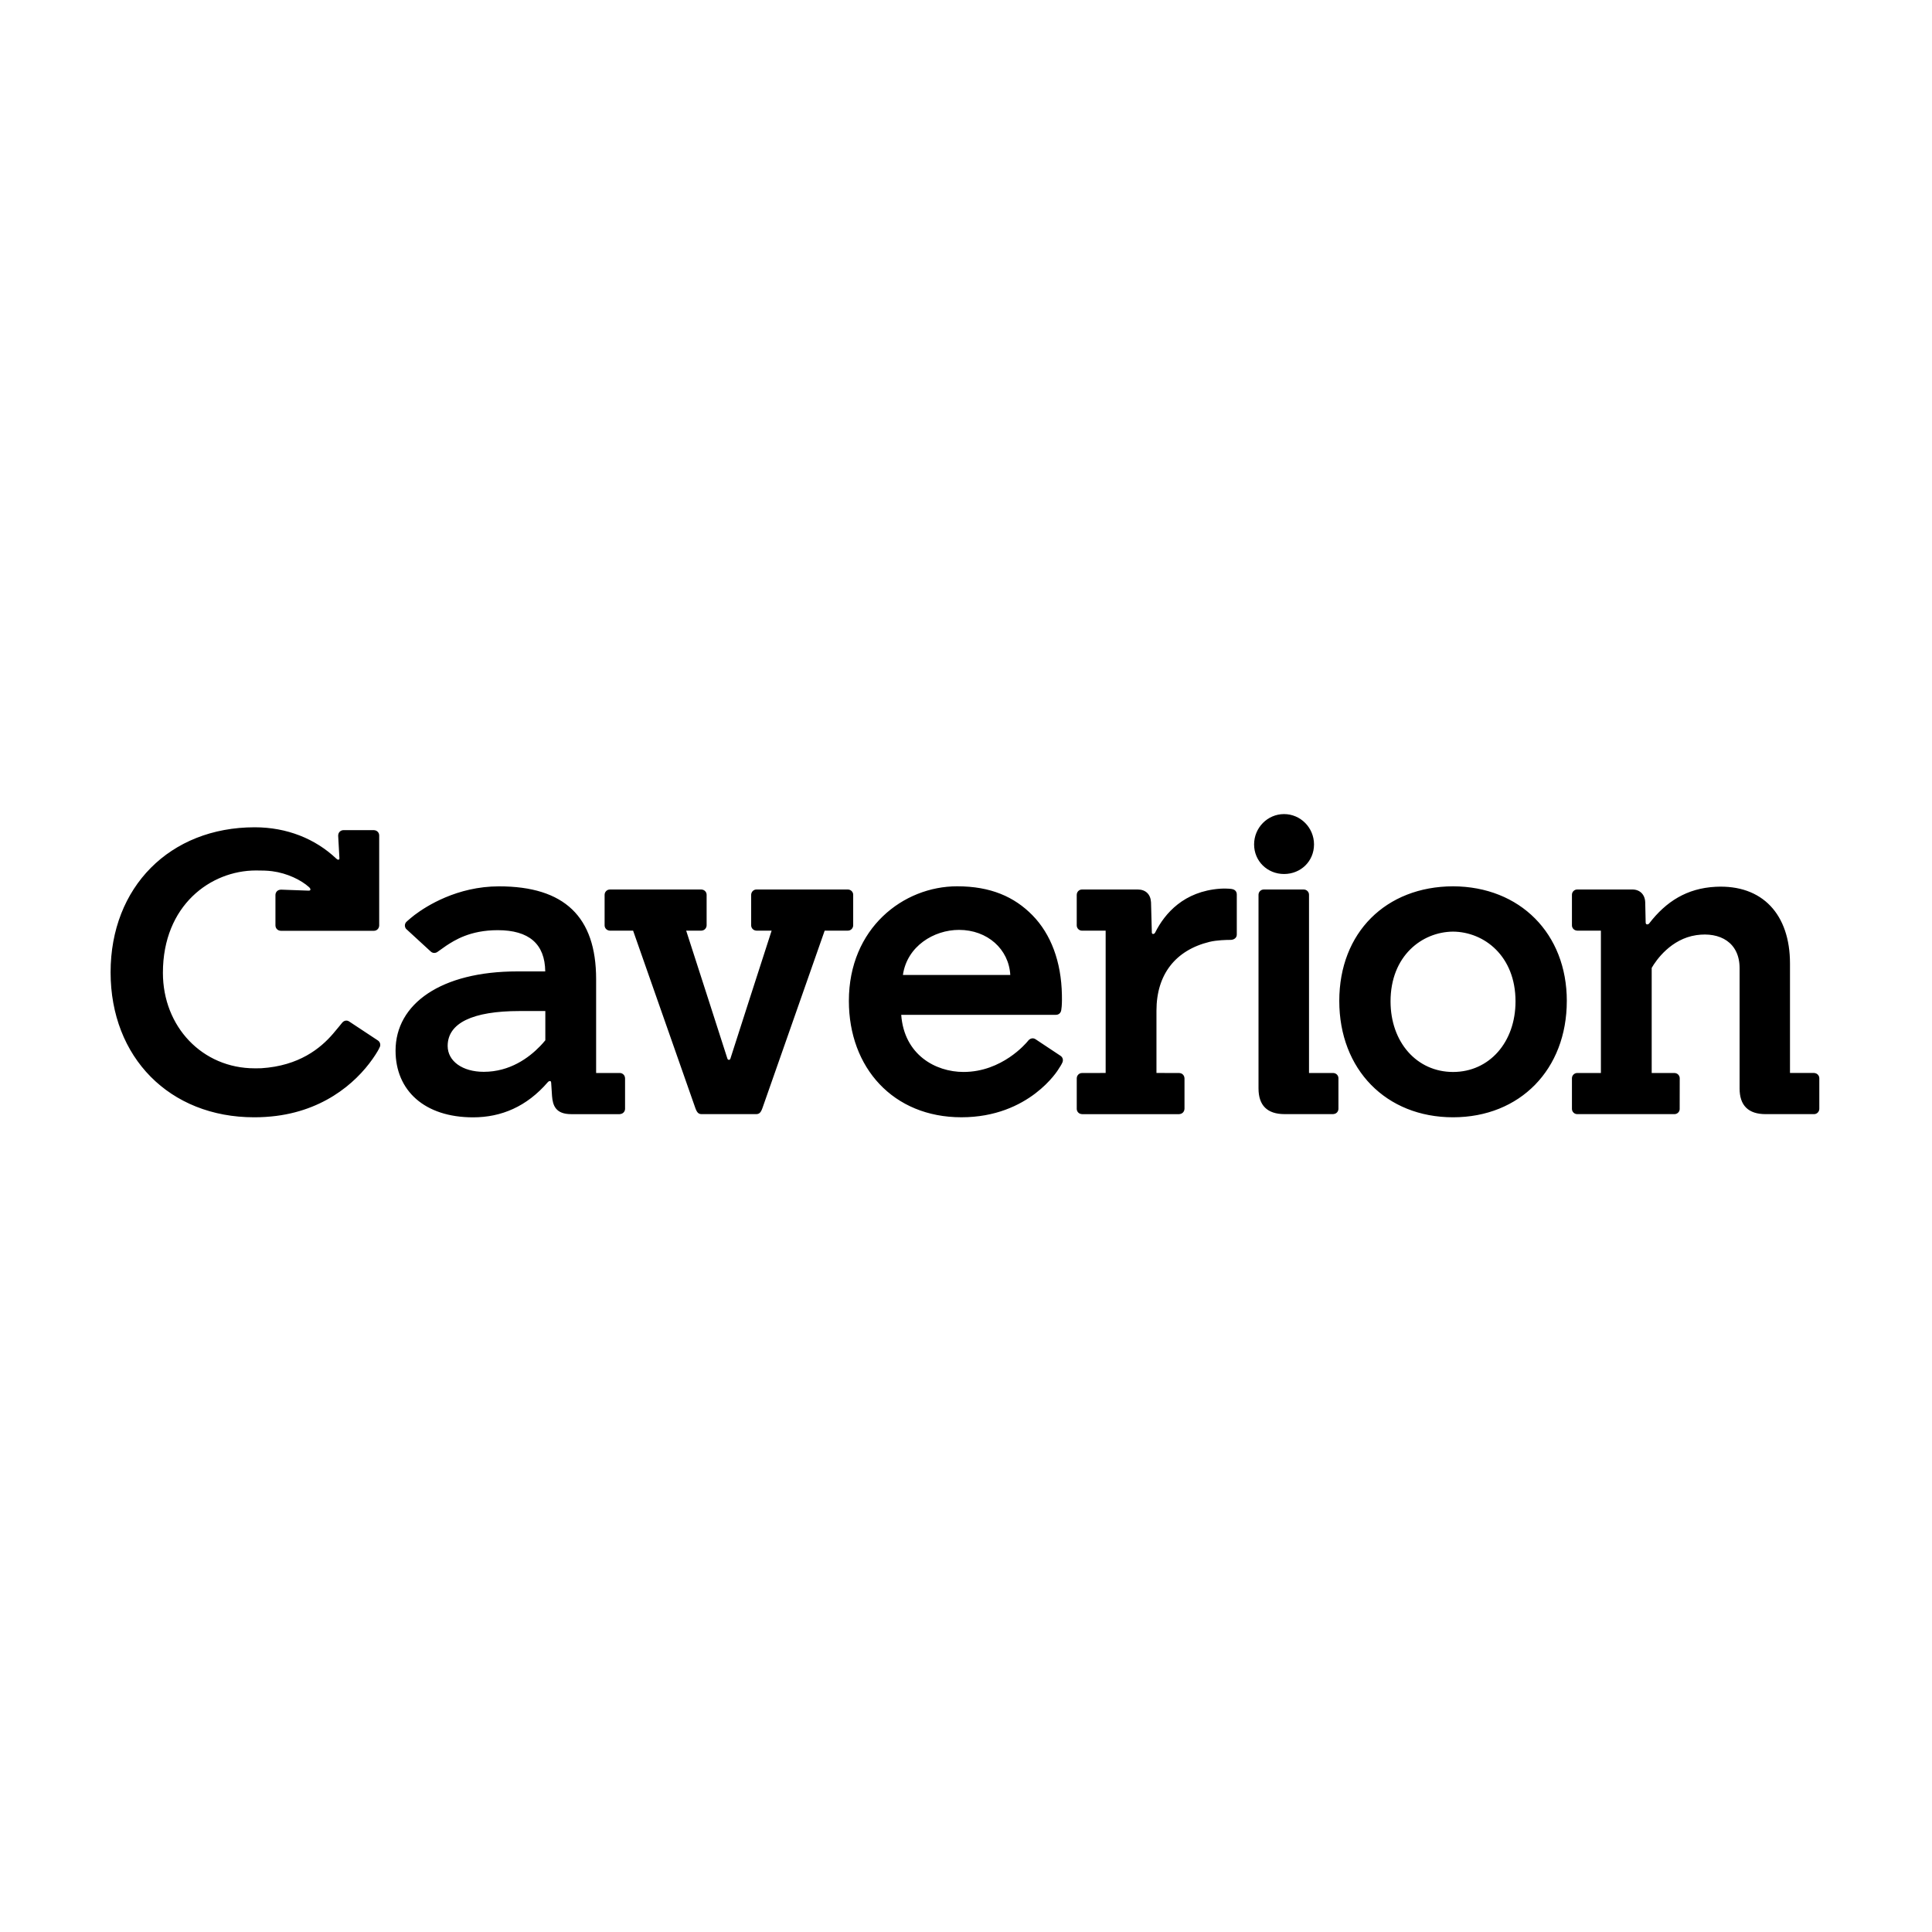 <svg width="600" height="600" viewBox="0 0 600 600" fill="none" xmlns="http://www.w3.org/2000/svg">
<path d="M263.275 289.021H256.11L236.773 344.151C236.26 345.554 235.778 346.005 234.804 346.005H217.923C216.954 346.005 216.473 345.554 215.959 344.156L196.617 289.027L189.374 289.016C188.463 288.979 187.766 288.262 187.766 287.382V277.887C187.766 276.986 188.499 276.247 189.405 276.247H217.813C218.74 276.273 219.448 276.996 219.448 277.887V287.382C219.427 288.241 218.772 288.943 217.934 289.006C217.871 289.021 217.813 289.027 217.761 289.027H213.1C214.44 293.059 225.827 328.559 225.911 328.795C225.958 328.936 226.13 329.151 226.366 329.151C226.602 329.151 226.775 328.941 226.822 328.795C226.906 328.559 238.287 293.059 239.633 289.027H234.971C234.914 289.027 234.856 289.016 234.798 289.006C233.945 288.938 233.28 288.225 233.28 287.377V277.866C233.322 276.944 234.039 276.242 234.919 276.242H234.966H263.327C264.254 276.268 264.966 276.991 264.966 277.881V277.934V287.345C264.966 288.278 264.238 289.011 263.337 289.016H263.28V289.021H263.275ZM116.16 257.811H116.118H106.664C105.795 257.811 105.077 258.492 105.035 259.367C105.025 259.409 105.02 259.451 105.02 259.503C105.124 261.446 105.402 266.291 105.412 266.521C105.418 266.689 105.402 266.982 105.051 266.993C104.894 266.993 104.695 266.898 104.433 266.652C97.939 260.493 89.114 256.921 79.1 256.921C52.745 256.921 34.346 275.509 34.346 301.953C34.346 328.397 52.676 346.984 78.927 346.984C80.095 346.984 81.294 346.948 82.394 346.879L82.629 346.859C99.777 345.769 110.383 336.473 115.725 328.847C116.369 327.925 116.804 327.255 117.233 326.532L117.281 326.448C117.443 326.165 117.83 325.5 117.998 325.045C118.223 324.442 118.066 323.589 117.338 323.112L108.419 317.22C107.701 316.743 106.811 316.921 106.235 317.649C106.219 317.665 104.763 319.482 103.485 320.97C99.536 325.594 92.853 331.005 81.174 331.748C80.728 331.769 80.215 331.775 79.681 331.775H79.084C62.853 331.775 50.592 318.864 50.592 302.115C50.592 281.123 65.44 270.334 79.487 270.334C81.32 270.334 82.991 270.36 84.541 270.565C89.244 271.183 93.529 273.304 95.975 275.509C96.394 275.886 96.545 276.268 96.268 276.509C96.153 276.609 95.828 276.588 95.608 276.588H95.514C95.262 276.588 89.962 276.389 87.312 276.289C87.228 276.289 87.013 276.3 86.919 276.326C86.144 276.446 85.568 277.09 85.542 277.907V287.387C85.536 287.445 85.542 287.502 85.557 287.571C85.631 288.346 86.243 288.969 87.013 289.042C87.081 289.053 87.15 289.068 87.218 289.068H116.128C117.008 289.068 117.731 288.367 117.762 287.445V259.451C117.762 258.566 117.066 257.848 116.154 257.817L116.16 257.811ZM167.728 324.898C168.304 324.301 168.854 323.688 169.357 323.07V313.988H161.327C146.736 313.988 139.026 317.738 139.026 324.825C139.026 329.559 143.63 332.864 150.229 332.864C158.326 332.864 164.213 328.533 167.728 324.898ZM194.119 334.854V344.355C194.119 345.177 193.501 345.874 192.679 345.973C192.6 345.994 192.511 346.01 192.427 346.01H177.386C172.546 346.01 171.661 343.292 171.436 340.359C171.425 340.223 171.2 336.808 171.179 336.394C171.163 336.054 171.116 335.881 171.038 335.818C170.765 335.608 170.388 335.776 170.116 336.09C163.58 343.664 155.687 347 146.919 347C131.841 347 122.843 338.678 122.843 326.286C122.843 311.741 136.984 301.68 160.662 301.68H169.33C169.231 293.122 164.26 288.875 154.582 288.875C145.94 288.875 141.142 292.038 138.602 293.683C138.215 293.939 135.868 295.615 135.868 295.615C135.737 295.715 135.575 295.799 135.402 295.856C134.831 296.066 134.161 295.919 133.731 295.469L126.1 288.456C125.592 287.785 125.629 286.916 126.174 286.329C126.184 286.319 126.388 286.12 126.624 285.916C126.923 285.654 127.96 284.748 128.703 284.192L128.787 284.13C132.312 281.464 141.928 275.263 154.974 275.263C175.264 275.263 185.132 284.695 185.132 304.095V333.225L192.386 333.236C192.412 333.225 192.443 333.225 192.469 333.225C193.375 333.225 194.109 333.959 194.109 334.865L194.119 334.854ZM414.061 333.231H414.014H406.524V277.876C406.529 276.991 405.827 276.268 404.9 276.242H392.482C391.582 276.242 390.843 276.975 390.843 277.876V338.012C390.843 343.313 393.567 346 398.951 346H413.982C414.05 346 414.113 345.989 414.176 345.973C415.03 345.9 415.669 345.198 415.663 344.313V334.86C415.663 333.98 414.972 333.262 414.056 333.231H414.061ZM563.564 333.241C563.501 333.231 563.433 333.22 563.375 333.22H555.896V299.208C555.896 284.061 547.412 274.655 532.81 275.399C523.864 275.854 517.401 280.002 512.216 286.722C512.169 286.79 511.854 287.235 511.32 287.026C511.132 286.953 511.074 286.644 511.074 286.497L510.938 280.222C510.859 277.797 509.283 276.237 506.931 276.237H489.821C488.92 276.237 488.181 276.97 488.181 277.876V287.372C488.181 288.241 488.862 288.958 489.737 289.006C489.784 289.016 489.826 289.021 489.873 289.021H497.174V333.231H489.8C488.909 333.241 488.181 333.974 488.181 334.865V344.371C488.181 345.272 488.92 346.005 489.821 346.005H520.051C520.941 345.979 521.643 345.261 521.638 344.413L521.654 334.87C521.654 334.09 521.093 333.414 520.334 333.267C520.234 333.241 520.13 333.231 520.03 333.231H512.949V300.591C514.337 298.15 518.972 291.567 526.802 290.42C534.224 289.336 540.247 292.75 540.247 300.669V338.039C540.247 343.323 542.965 346.005 548.333 346.005H563.37C564.271 346.005 565.004 345.272 565.004 344.324V334.87C565.004 334.053 564.391 333.351 563.559 333.246L563.564 333.241ZM313.753 302.785C313.303 294.767 306.656 288.786 297.831 288.786C290.033 288.786 281.695 293.835 280.406 302.785H313.758H313.753ZM329.963 329.894C329.706 330.549 329.177 331.35 328.853 331.832L328.737 332.021C328.675 332.141 319.734 346.979 298.57 346.979C277.405 346.979 263.625 331.607 263.625 310.846C263.625 288.246 280.537 275.247 297.245 275.247C307.641 275.247 314.994 278.494 320.635 284.24C326.365 290.085 329.596 298.632 329.785 308.987C329.801 309.699 329.827 311.333 329.717 312.579C329.717 312.742 329.68 313.046 329.581 313.7C329.439 314.591 328.8 315.161 327.936 315.161H279.882C280.783 327.569 290.514 332.906 299.24 332.906C311.202 332.906 318.682 323.96 319.169 323.363L319.263 323.238C319.933 322.421 320.829 322.232 321.614 322.751L329.329 327.873C330.115 328.386 330.22 329.255 329.968 329.889L329.963 329.894ZM431.847 310.987C431.847 323.688 440.012 332.906 451.257 332.911C462.497 332.911 470.657 323.693 470.657 310.987C470.657 296.862 460.894 289.398 451.257 289.325C441.61 289.393 431.847 296.857 431.847 310.987ZM486.584 310.851C486.584 332.12 472.055 346.974 451.257 346.984C430.449 346.979 415.925 332.12 415.925 310.851C415.925 289.582 430.449 275.32 451.247 275.252C472.06 275.32 486.589 289.959 486.589 310.851H486.584ZM382.442 276.064C381.468 275.949 379.965 275.917 378.87 275.996C367.688 276.818 361.749 283.616 358.743 289.618C358.554 289.996 358.214 290.116 357.957 290.027C357.826 289.985 357.732 289.828 357.716 289.676L357.46 280.222C357.329 277.729 355.789 276.242 353.343 276.242H336.023C335.122 276.242 334.389 276.975 334.389 277.928V287.387C334.389 288.288 335.122 289.027 336.023 289.027H343.371V333.22L336.028 333.236C335.148 333.236 334.42 333.938 334.394 334.86V344.36C334.389 345.167 334.986 345.858 335.756 345.968C335.866 345.994 335.976 346.01 336.07 346.01H366.169C366.274 346.01 366.379 345.994 366.463 345.968C367.217 345.848 367.783 345.235 367.84 344.46C367.851 344.418 367.856 344.371 367.856 344.324V334.912C367.856 334.797 367.835 334.697 367.825 334.655C367.725 333.938 367.18 333.377 366.499 333.273C366.389 333.241 366.279 333.231 366.175 333.231L359.151 333.22V313.852C359.151 302.681 365.002 295.102 375.628 292.504C377.901 291.949 380.955 291.891 382.165 291.891C383.123 291.891 384.097 291.326 384.097 290.252V277.797C384.097 276.829 383.49 276.2 382.442 276.08V276.064ZM389.471 262.247C389.471 257.052 393.64 252.82 398.773 252.82C403.905 252.82 408.08 257.052 408.08 262.247C408.08 267.443 403.994 271.429 398.773 271.429C393.551 271.429 389.471 267.396 389.471 262.247Z" fill="black"/>
</svg>
